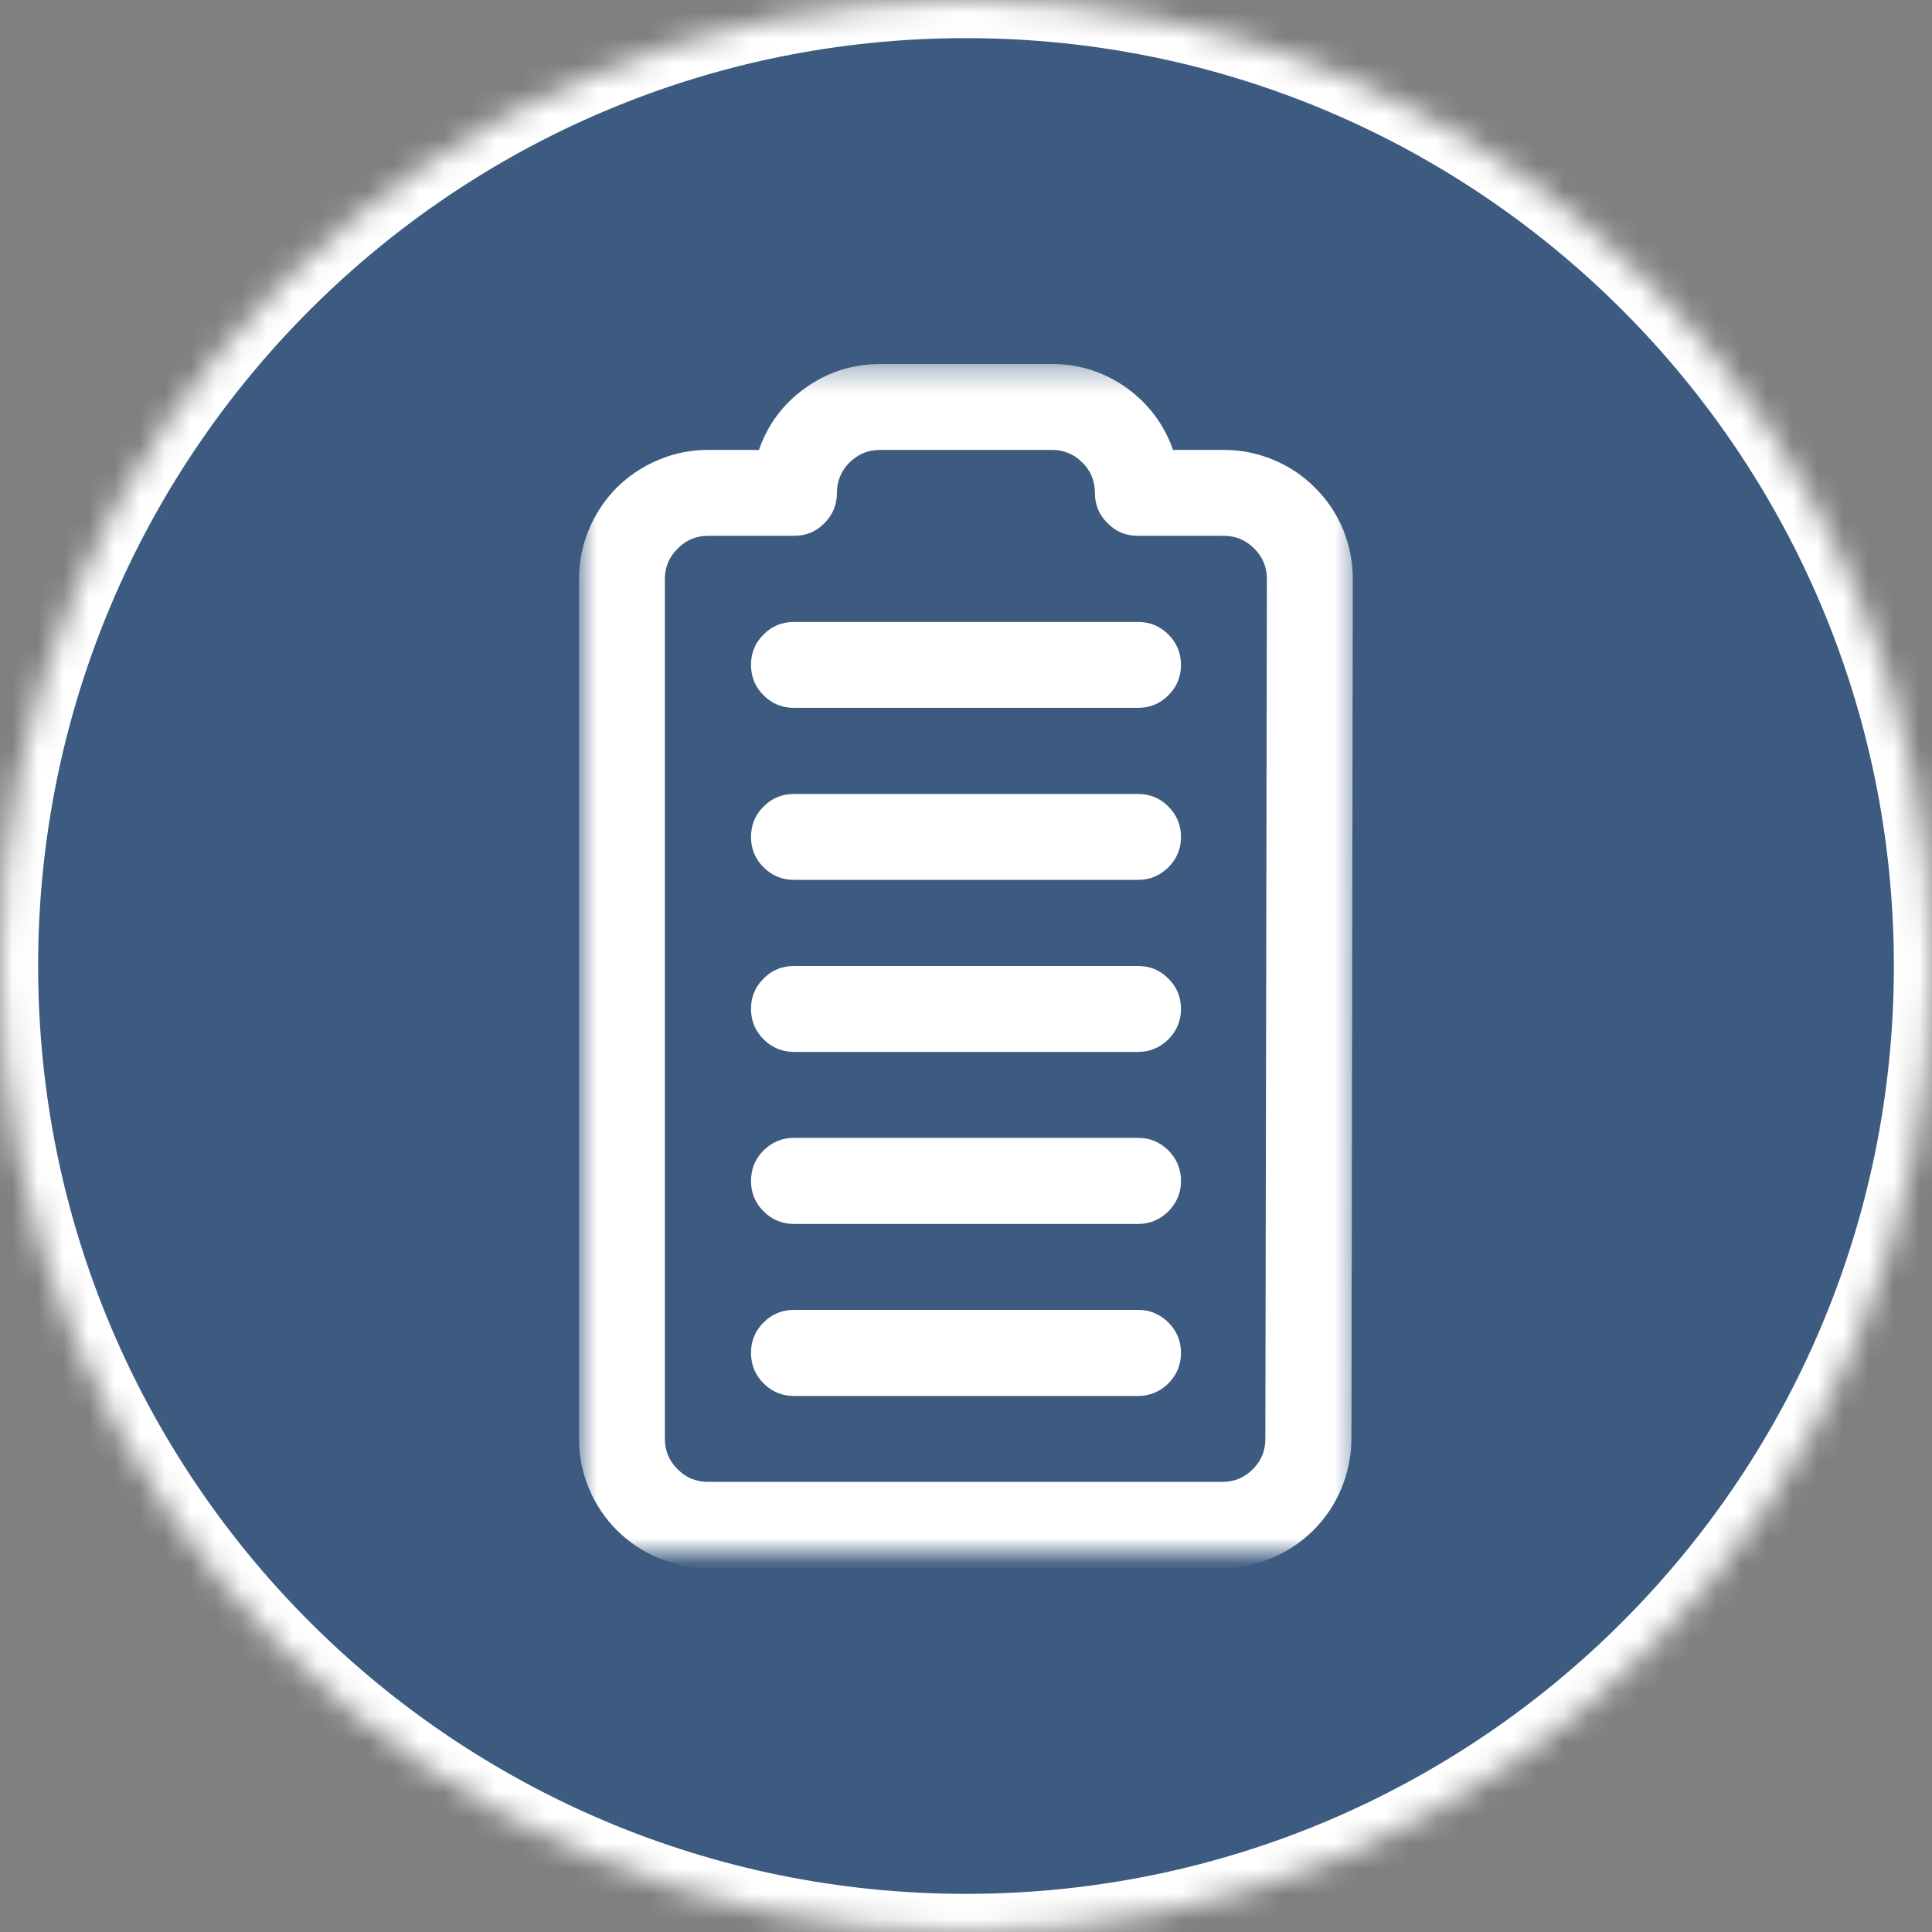<svg xmlns="http://www.w3.org/2000/svg" width="76" height="76" viewBox="0 0 76 76" fill="none"><rect x="0" y="0" width="76" height="76" fill="#808080" stroke="none"/><g id="battery-icon-blue 1" clip-path="url(#clip0_313_2136)"><g id="Clip path group"><mask id="mask0_313_2136" style="mask-type:luminance" maskUnits="userSpaceOnUse" x="0" y="0" width="76" height="76"><g id="30d2f61c86"><path id="Vector" d="M38 0C17.013 0 0 17.013 0 38C0 58.987 17.013 76 38 76C58.987 76 76 58.987 76 38C76 17.013 58.987 0 38 0Z" fill="white"></path></g></mask><g mask="url(#mask0_313_2136)"><g id="Group"><path id="Vector_2" d="M83.6 -7.6H-7.6V83.6H83.6V-7.6Z" fill="#3D5A80"></path><path id="Vector_3" d="M38 0C17.013 0 0 17.013 0 38C0 58.987 17.013 76 38 76C58.987 76 76 58.987 76 38C76 17.013 58.987 0 38 0Z" stroke="white" stroke-width="3"></path></g></g></g><g id="Clip path group_2"><mask id="mask1_313_2136" style="mask-type:luminance" maskUnits="userSpaceOnUse" x="22" y="14" width="32" height="48"><g id="8491787c87"><path id="Vector_4" d="M22.753 14.319H53.445V61.088H22.753V14.319Z" fill="white"></path></g></mask><g mask="url(#mask1_313_2136)"><g id="Group_2"><path id="Vector_5" d="M27.853 61.682H48.086C48.756 61.674 49.403 61.545 50.027 61.293C50.644 61.035 51.192 60.669 51.672 60.19C52.143 59.718 52.509 59.17 52.768 58.553C53.026 57.929 53.156 57.282 53.163 56.612L53.217 22.783C53.217 22.106 53.087 21.459 52.836 20.835C52.577 20.21 52.212 19.662 51.732 19.19C51.26 18.711 50.712 18.345 50.088 18.087C49.464 17.828 48.817 17.698 48.139 17.698H46.145C45.787 16.686 45.171 15.871 44.303 15.247C43.428 14.631 42.453 14.319 41.38 14.319H34.613C33.547 14.319 32.572 14.631 31.697 15.247C30.822 15.871 30.205 16.686 29.855 17.698H27.853C27.175 17.698 26.528 17.828 25.912 18.087C25.288 18.345 24.74 18.711 24.26 19.183C23.788 19.662 23.423 20.21 23.164 20.835C22.905 21.451 22.776 22.098 22.776 22.776V56.604C22.776 57.274 22.905 57.921 23.164 58.545C23.423 59.162 23.788 59.718 24.26 60.19C24.74 60.669 25.288 61.035 25.912 61.293C26.528 61.545 27.175 61.674 27.853 61.682ZM26.155 22.776C26.155 22.304 26.323 21.908 26.658 21.581C26.985 21.246 27.381 21.078 27.853 21.078H31.233C31.697 21.078 32.101 20.918 32.428 20.583C32.755 20.256 32.923 19.86 32.923 19.388C32.923 18.924 33.09 18.52 33.417 18.193C33.752 17.866 34.148 17.698 34.613 17.698H41.38C41.852 17.698 42.248 17.866 42.575 18.193C42.91 18.52 43.07 18.924 43.07 19.388C43.07 19.86 43.237 20.256 43.572 20.583C43.899 20.918 44.295 21.078 44.767 21.078H48.139C48.611 21.078 49.007 21.246 49.342 21.581C49.669 21.908 49.837 22.311 49.837 22.776L49.776 56.604C49.776 57.076 49.609 57.472 49.281 57.799C48.954 58.127 48.55 58.294 48.086 58.294H27.853C27.381 58.294 26.985 58.127 26.658 57.799C26.323 57.472 26.155 57.069 26.155 56.604V22.776Z" fill="white"></path></g></g></g><path id="Vector_6" d="M31.233 54.914H44.767C45.232 54.914 45.627 54.747 45.962 54.419C46.29 54.084 46.457 53.689 46.457 53.217C46.457 52.752 46.29 52.357 45.962 52.022C45.627 51.694 45.232 51.527 44.767 51.527H31.233C30.768 51.527 30.365 51.694 30.038 52.022C29.703 52.357 29.543 52.752 29.543 53.217C29.543 53.689 29.703 54.084 30.038 54.419C30.365 54.747 30.768 54.914 31.233 54.914Z" fill="white"></path><path id="Vector_7" d="M31.233 48.147H44.767C45.232 48.147 45.627 47.98 45.962 47.652C46.29 47.317 46.457 46.921 46.457 46.457C46.457 45.985 46.29 45.589 45.962 45.254C45.627 44.927 45.232 44.76 44.767 44.76H31.233C30.768 44.76 30.365 44.927 30.038 45.254C29.703 45.589 29.543 45.985 29.543 46.457C29.543 46.921 29.703 47.317 30.038 47.652C30.365 47.98 30.768 48.147 31.233 48.147Z" fill="white"></path><path id="Vector_8" d="M31.233 41.38H44.767C45.232 41.38 45.627 41.212 45.962 40.885C46.29 40.55 46.457 40.154 46.457 39.69C46.457 39.218 46.29 38.822 45.962 38.495C45.627 38.16 45.232 38 44.767 38H31.233C30.768 38 30.365 38.16 30.038 38.495C29.703 38.822 29.543 39.218 29.543 39.69C29.543 40.154 29.703 40.55 30.038 40.885C30.365 41.212 30.768 41.38 31.233 41.38Z" fill="white"></path><path id="Vector_9" d="M31.233 34.612H44.767C45.232 34.612 45.627 34.445 45.962 34.118C46.29 33.79 46.457 33.387 46.457 32.923C46.457 32.458 46.29 32.055 45.962 31.727C45.627 31.392 45.232 31.233 44.767 31.233H31.233C30.768 31.233 30.365 31.392 30.038 31.727C29.703 32.055 29.543 32.458 29.543 32.923C29.543 33.387 29.703 33.79 30.038 34.118C30.365 34.445 30.768 34.612 31.233 34.612Z" fill="white"></path><path id="Vector_10" d="M31.233 27.845H44.767C45.232 27.845 45.627 27.686 45.962 27.351C46.29 27.023 46.457 26.62 46.457 26.155C46.457 25.691 46.29 25.288 45.962 24.96C45.627 24.625 45.232 24.466 44.767 24.466H31.233C30.768 24.466 30.365 24.625 30.038 24.96C29.703 25.288 29.543 25.691 29.543 26.155C29.543 26.62 29.703 27.023 30.038 27.351C30.365 27.686 30.768 27.845 31.233 27.845Z" fill="white"></path></g><defs><clipPath id="clip0_313_2136"><rect width="76" height="76" fill="white"></rect></clipPath></defs></svg>